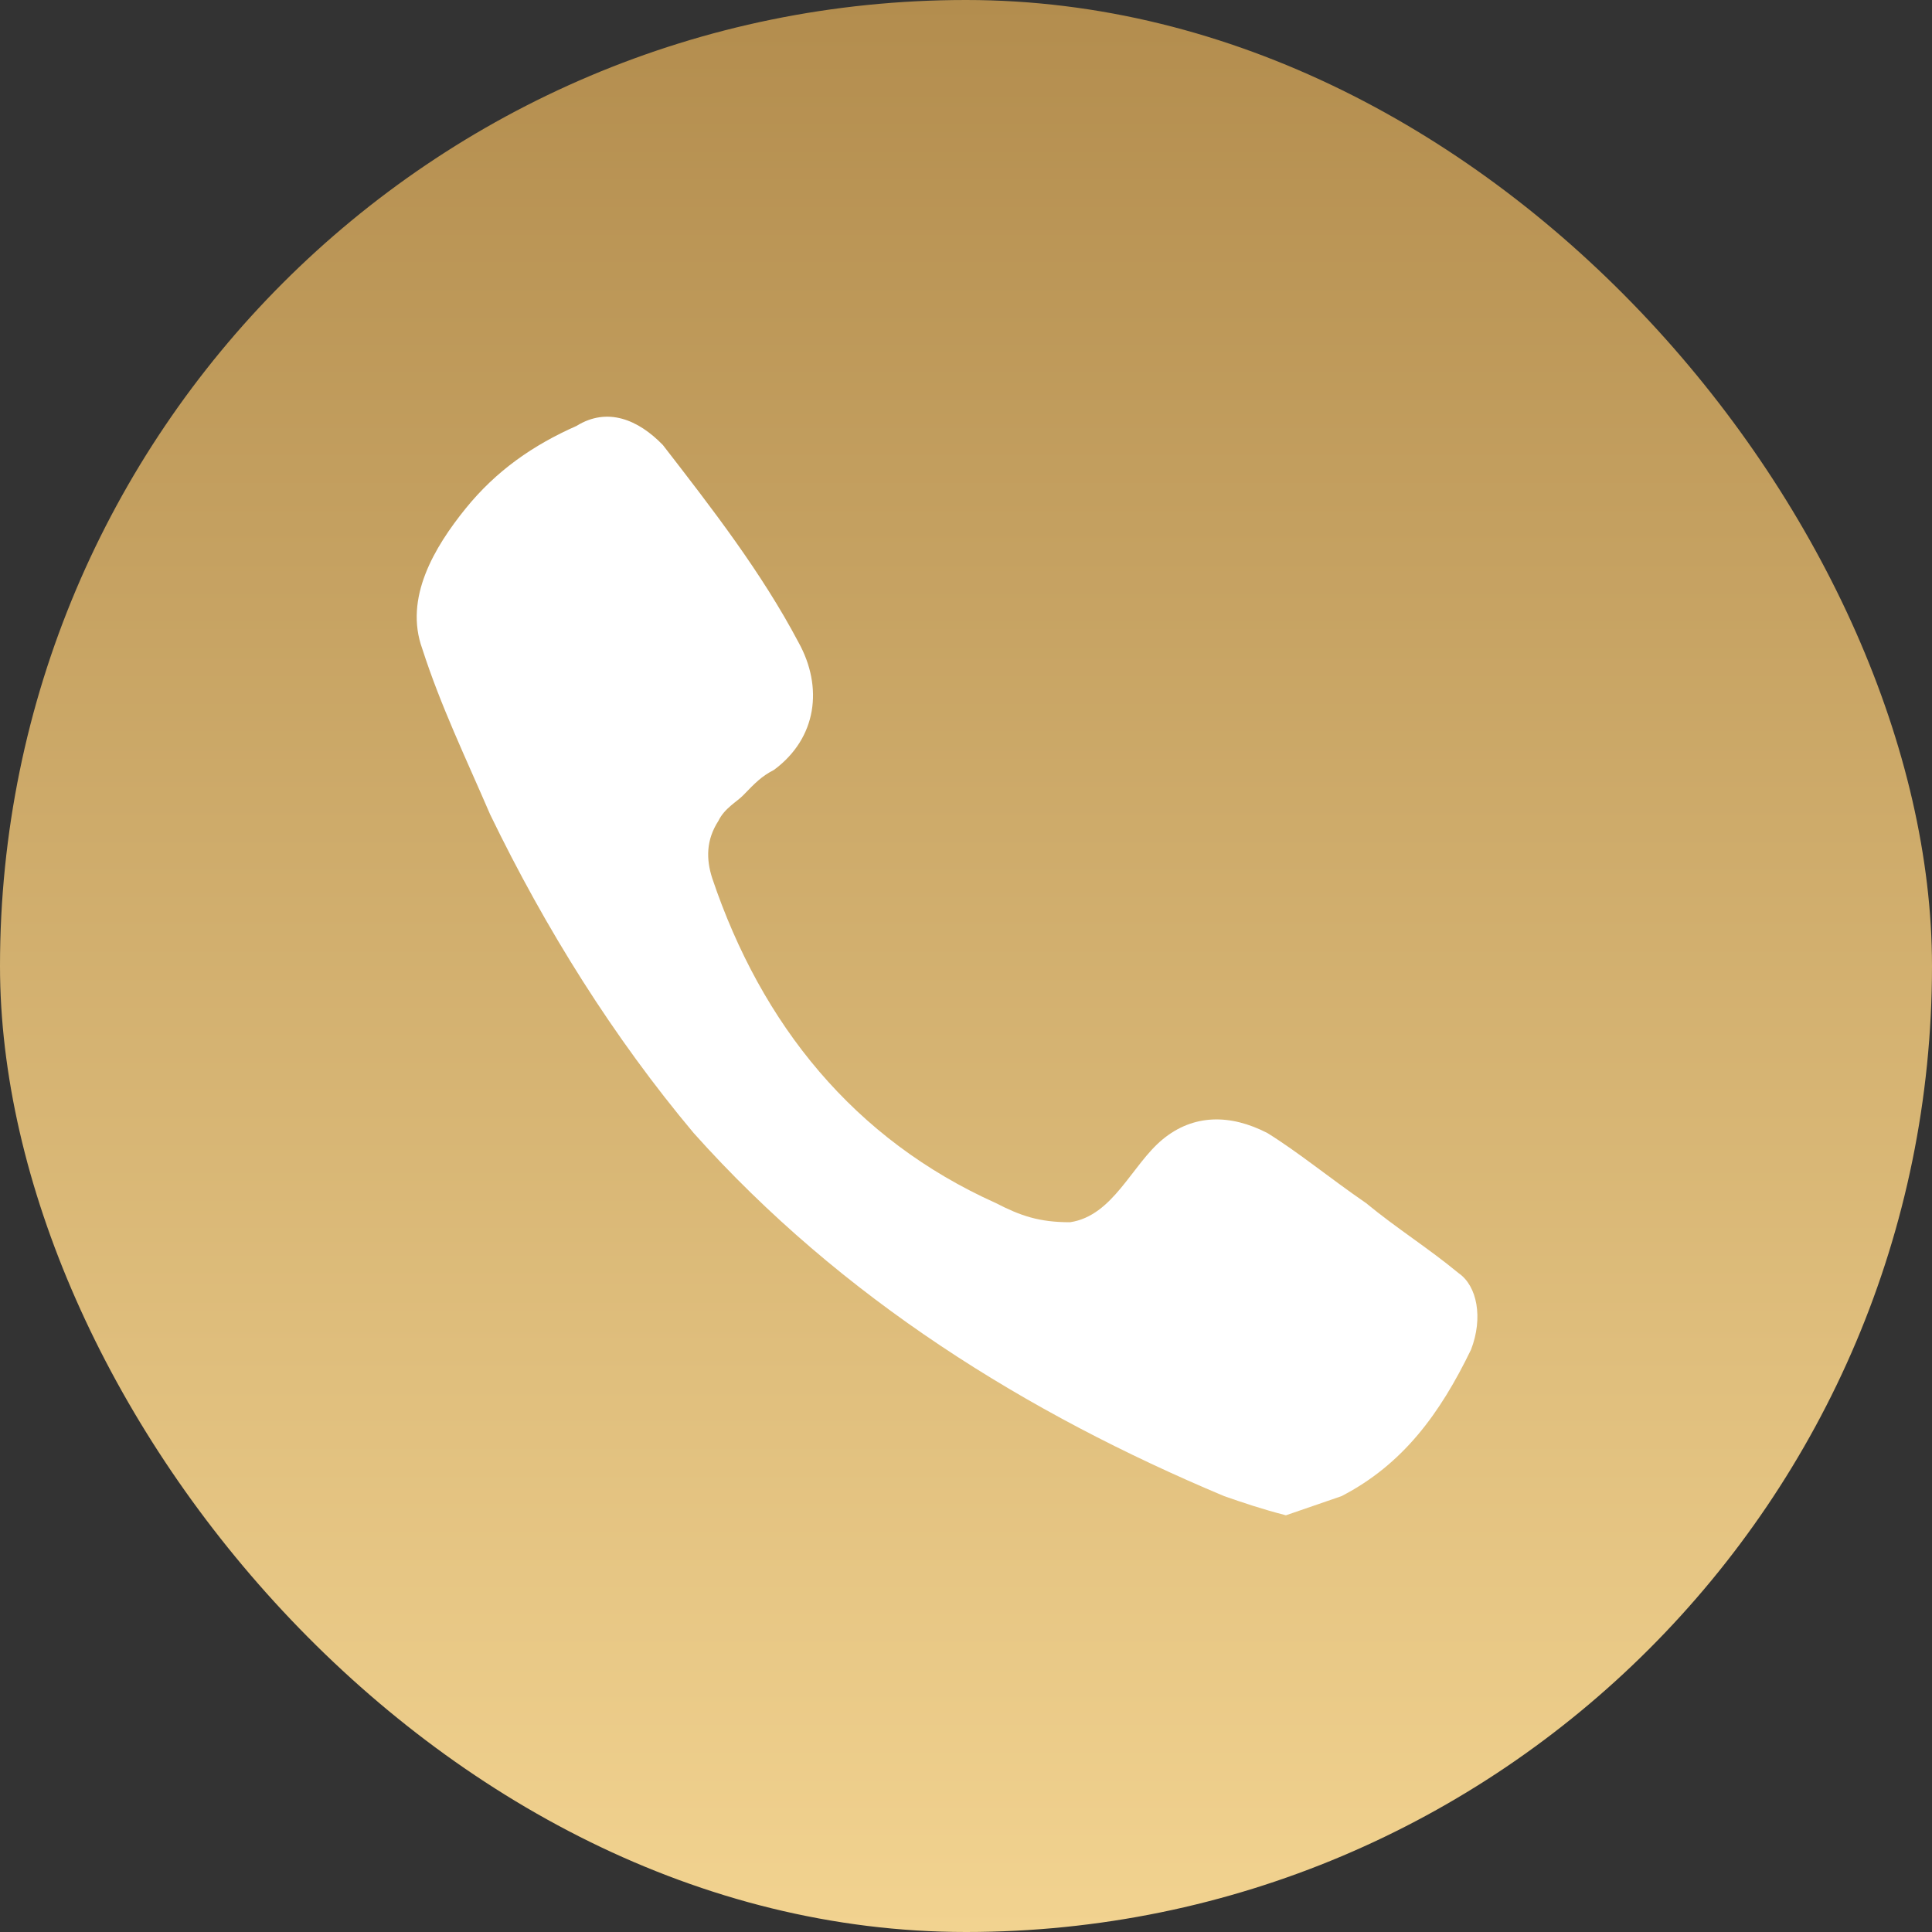 <?xml version="1.0" encoding="UTF-8"?> <svg xmlns="http://www.w3.org/2000/svg" width="51" height="51" viewBox="0 0 51 51" fill="none"><rect x="0" y="0" width="51" height="51" fill="#333333" stroke="none"/><rect width="51" height="51" rx="25.5" fill="url(#paint0_linear_2665_1457)"></rect><path d="M38.831 35.628C38.016 37.309 37.039 38.655 35.411 39.495L33.945 40C33.294 39.832 32.805 39.664 32.317 39.495C27.106 37.309 22.221 34.282 18.312 29.91C16.196 27.387 14.404 24.528 12.939 21.501C12.287 19.988 11.636 18.642 11.148 17.129C10.659 15.784 11.473 14.438 12.287 13.429C13.102 12.42 14.079 11.747 15.219 11.243C16.033 10.738 16.847 11.075 17.498 11.747C18.801 13.429 20.104 15.111 21.081 16.961C21.732 18.138 21.569 19.483 20.43 20.324C20.104 20.492 19.941 20.66 19.615 20.997C19.452 21.165 19.127 21.333 18.964 21.669C18.638 22.174 18.638 22.678 18.801 23.183C20.104 27.051 22.546 30.078 26.292 31.76C26.943 32.096 27.432 32.264 28.246 32.264C29.386 32.096 29.874 30.751 30.689 30.078C31.503 29.405 32.48 29.405 33.457 29.91C34.271 30.414 35.085 31.087 36.062 31.76C36.877 32.432 37.691 32.937 38.505 33.609C38.993 33.946 39.156 34.787 38.831 35.628Z" fill="white"></path><defs><linearGradient id="paint0_linear_2665_1457" x1="25.5" y1="0" x2="25.5" y2="51" gradientUnits="userSpaceOnUse"><stop stop-color="#B38D4E"></stop><stop offset="1" stop-color="#F2D390"></stop></linearGradient></defs></svg> 